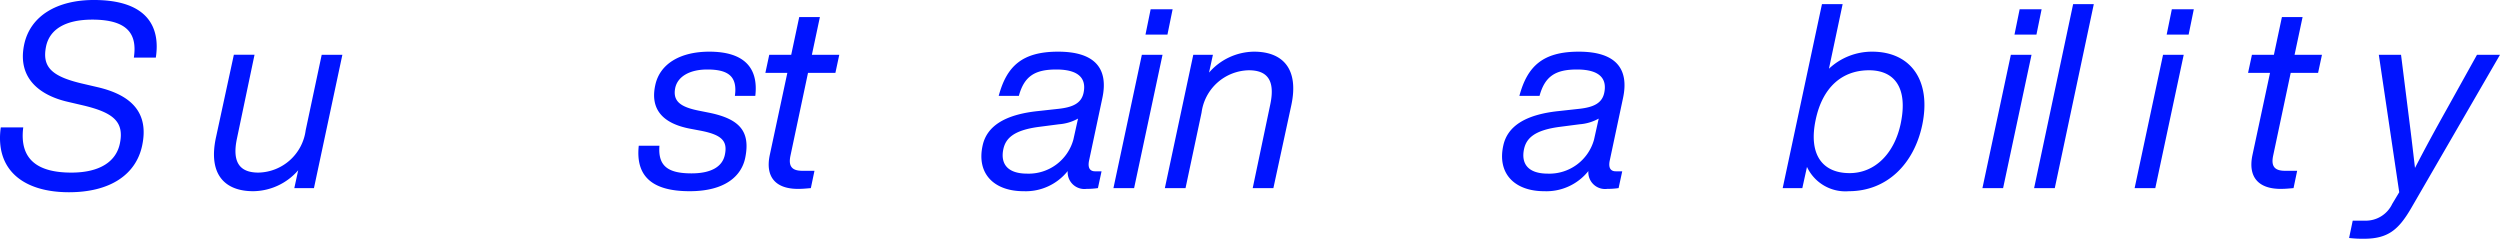 <svg xmlns="http://www.w3.org/2000/svg" width="241.875" height="23.1" viewBox="0 0 241.875 23.1">
  <path id="パス_19" data-name="パス 19" d="M7.125,28.4c3.975,0,6.475-1.7,7.075-4.5.675-3.15-.975-4.9-4.35-5.675l-1.5-.35c-2.95-.7-3.825-1.625-3.45-3.55.35-1.75,1.975-2.625,4.475-2.625,3.55,0,4.35,1.5,4.025,3.675h2.125c.45-2.9-.75-5.575-6-5.575-3.5,0-6.175,1.5-6.75,4.375C2.125,17.45,4.4,19.05,7,19.65L8.5,20c2.95.7,3.975,1.6,3.55,3.675C11.7,25.4,10.15,26.5,7.35,26.5c-3.2,0-5.05-1.225-4.65-4.375H.525C-.05,26.275,2.75,28.4,7.125,28.4Zm24.45-13.3-1.55,7.3a4.708,4.708,0,0,1-4.575,4.1c-1.65,0-2.6-.825-2.075-3.3l1.7-8.1h-2L21.35,23.075c-.775,3.55.8,5.225,3.6,5.225a5.846,5.846,0,0,0,4.35-2.025L28.925,28h1.9l2.75-12.9Zm35.6,13.2c3.375,0,5-1.425,5.375-3.225C73.075,22.5,72,21.3,69.025,20.7l-1-.2c-1.725-.35-2.5-.9-2.25-2.175.225-1.1,1.375-1.8,3.1-1.8,1.95,0,2.95.6,2.675,2.55h1.975c.325-2.775-1.15-4.275-4.45-4.275-2.775,0-4.775,1.15-5.225,3.225-.525,2.375.75,3.725,3.35,4.225l.925.175c2.15.4,2.75,1,2.45,2.375-.225,1.05-1.2,1.775-3.225,1.775-2.3,0-3.25-.725-3.1-2.675h-2C61.925,26.925,63.625,28.3,67.175,28.3Zm11.45-11.45h2.65l.375-1.75H79l.775-3.65h-2L77,15.1H74.875L74.5,16.85h2.125l-1.7,7.95c-.45,2.125.575,3.275,2.725,3.275.4,0,.7-.025,1.25-.075l.35-1.675H78.075c-1.05,0-1.35-.475-1.15-1.45ZM107.1,19.3c.625-2.9-.75-4.5-4.275-4.5-3.475,0-4.975,1.4-5.75,4.275h1.95c.525-1.925,1.575-2.55,3.625-2.55,2.3,0,2.925.975,2.625,2.3-.225.975-1.05,1.35-2.375,1.5l-2.05.225c-3.3.35-4.925,1.525-5.325,3.3-.625,2.775,1.125,4.45,3.95,4.45a5.2,5.2,0,0,0,4.275-1.95,1.62,1.62,0,0,0,1.825,1.725,7.607,7.607,0,0,0,1.1-.075l.35-1.625H106.4c-.45,0-.75-.275-.575-1.075Zm-7.275,7.3c-1.9,0-2.6-.95-2.3-2.375.225-1.025.975-1.825,3.45-2.15l1.925-.25a4.5,4.5,0,0,0,1.85-.55L104.3,23.3A4.481,4.481,0,0,1,99.825,26.6Zm11.45-13.45H113.4l.5-2.45h-2.125ZM108.175,28h2l2.75-12.9h-2Zm13.6-13.2a5.846,5.846,0,0,0-4.35,2.025L117.8,15.1h-1.9L113.15,28h2l1.55-7.3a4.708,4.708,0,0,1,4.575-4.1c1.65,0,2.6.825,2.075,3.3l-1.7,8.1h2l1.725-7.975C126.15,16.475,124.575,14.8,121.775,14.8Zm35.7,4.5c.625-2.9-.75-4.5-4.275-4.5-3.475,0-4.975,1.4-5.75,4.275h1.95c.525-1.925,1.575-2.55,3.625-2.55,2.3,0,2.925.975,2.625,2.3-.225.975-1.05,1.35-2.375,1.5l-2.05.225c-3.3.35-4.925,1.525-5.325,3.3-.625,2.775,1.125,4.45,3.95,4.45a5.2,5.2,0,0,0,4.275-1.95,1.62,1.62,0,0,0,1.825,1.725,7.607,7.607,0,0,0,1.1-.075l.35-1.625h-.625c-.45,0-.75-.275-.575-1.075ZM150.2,26.6c-1.9,0-2.6-.95-2.3-2.375.225-1.025.975-1.825,3.45-2.15l1.925-.25a4.5,4.5,0,0,0,1.85-.55l-.45,2.025A4.481,4.481,0,0,1,150.2,26.6Zm31.375-11.8a6.074,6.074,0,0,0-4.175,1.65l1.325-6.25h-2l-3.8,17.8h1.9l.45-2.05a4.1,4.1,0,0,0,4.05,2.35c3.675,0,6.3-2.625,7.1-6.4C187.325,17.6,185.325,14.8,181.575,14.8Zm2.775,6.925c-.6,2.9-2.475,4.825-4.95,4.825-2.675,0-4-1.85-3.275-5.2.65-3.05,2.5-4.75,5.15-4.75C183.775,16.6,185.05,18.325,184.35,21.725Zm11-8.575h2.125l.5-2.45H195.85ZM192.25,28h2L197,15.1h-2Zm5,0h2l3.775-17.8h-2Zm12.825-14.85H212.2l.5-2.45h-2.125ZM206.975,28h2l2.75-12.9h-2Zm15.1-11.15h2.65l.375-1.75h-2.65l.775-3.65h-2l-.775,3.65h-2.125l-.375,1.75h2.125l-1.7,7.95c-.45,2.125.575,3.275,2.725,3.275.4,0,.7-.025,1.25-.075l.35-1.675h-1.175c-1.05,0-1.35-.475-1.15-1.45ZM240.1,15.1l-2.975,5.35c-1.05,1.875-2.075,3.75-3.025,5.6-.4-3.45-.425-3.575-.675-5.575L232.75,15.1H230.6l1.975,13.3-.675,1.125a2.83,2.83,0,0,1-2.65,1.625h-1.175l-.35,1.675a10.853,10.853,0,0,0,1.425.075c2.325,0,3.35-.85,4.575-2.95l8.6-14.85Z" transform="translate(-0.45 -9.801)" fill="#0014ff" style="mix-blend-mode: multiply;isolation: isolate"/>
</svg>
